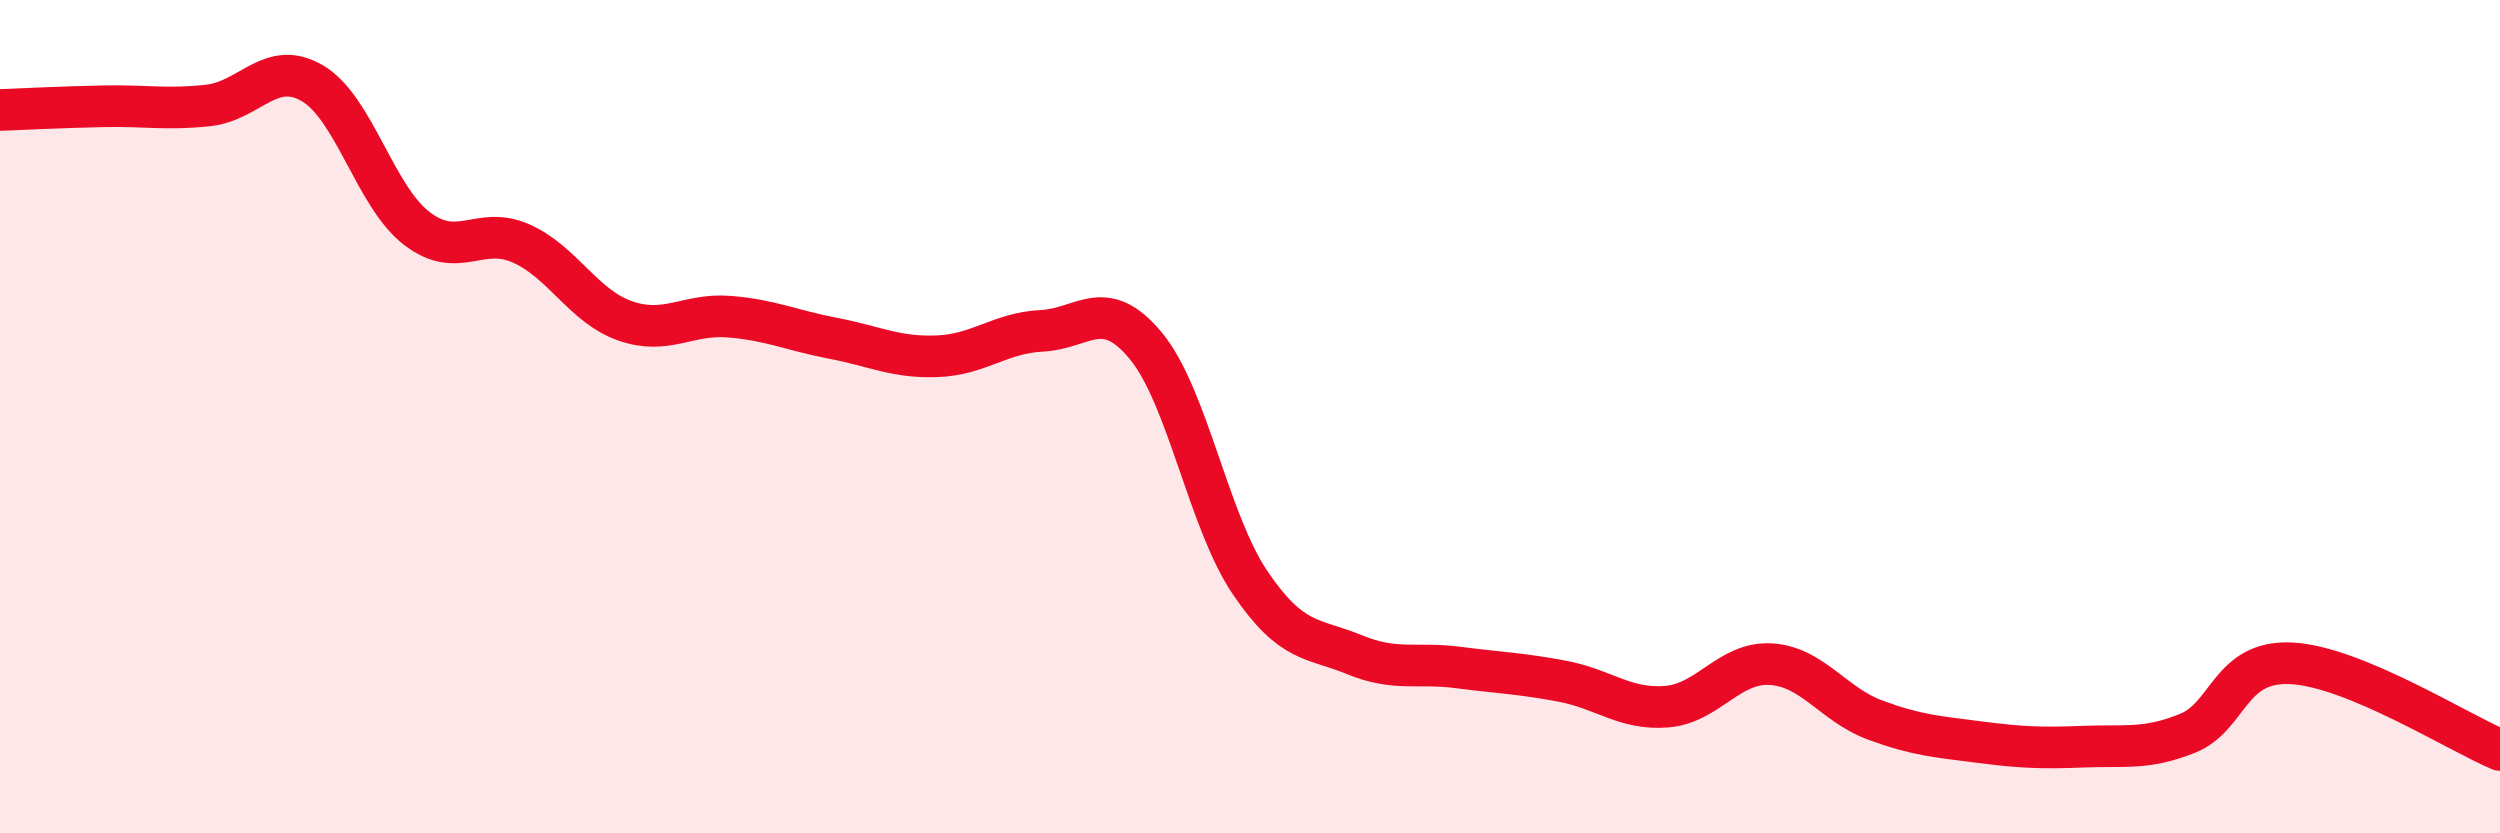 
    <svg width="60" height="20" viewBox="0 0 60 20" xmlns="http://www.w3.org/2000/svg">
      <path
        d="M 0,2.64 C 0.5,2.62 1.5,2.57 2.5,2.55 C 3.5,2.53 4,2.64 5,2.53 C 6,2.42 6.5,1.41 7.5,2 C 8.5,2.59 9,4.71 10,5.48 C 11,6.25 11.5,5.4 12.5,5.84 C 13.5,6.28 14,7.35 15,7.7 C 16,8.05 16.5,7.52 17.5,7.6 C 18.5,7.68 19,7.93 20,8.12 C 21,8.31 21.5,8.59 22.5,8.55 C 23.5,8.51 24,7.99 25,7.94 C 26,7.89 26.5,7.09 27.5,8.3 C 28.5,9.51 29,12.5 30,13.98 C 31,15.46 31.5,15.3 32.5,15.71 C 33.5,16.12 34,15.89 35,16.02 C 36,16.15 36.5,16.16 37.5,16.35 C 38.5,16.54 39,17.04 40,16.96 C 41,16.88 41.5,15.88 42.5,15.94 C 43.5,16 44,16.91 45,17.28 C 46,17.65 46.5,17.68 47.5,17.81 C 48.5,17.94 49,17.96 50,17.92 C 51,17.88 51.5,18 52.5,17.6 C 53.5,17.2 53.5,15.84 55,15.92 C 56.5,16 59,17.58 60,18L60 20L0 20Z"
        fill="#EB0A25"
        opacity="0.1"
        stroke-linecap="round"
        stroke-linejoin="round"
      />
      <path
        d="M 0,2.64 C 0.5,2.62 1.5,2.57 2.5,2.55 C 3.5,2.53 4,2.64 5,2.53 C 6,2.42 6.5,1.41 7.5,2 C 8.5,2.59 9,4.71 10,5.48 C 11,6.25 11.5,5.4 12.5,5.84 C 13.5,6.28 14,7.35 15,7.7 C 16,8.05 16.5,7.52 17.5,7.6 C 18.5,7.68 19,7.93 20,8.12 C 21,8.31 21.5,8.59 22.5,8.55 C 23.5,8.51 24,7.99 25,7.94 C 26,7.89 26.5,7.09 27.5,8.3 C 28.5,9.51 29,12.5 30,13.98 C 31,15.46 31.5,15.3 32.5,15.71 C 33.5,16.12 34,15.89 35,16.02 C 36,16.15 36.5,16.16 37.5,16.35 C 38.5,16.54 39,17.04 40,16.96 C 41,16.88 41.5,15.88 42.5,15.94 C 43.5,16 44,16.91 45,17.28 C 46,17.65 46.5,17.68 47.5,17.81 C 48.5,17.94 49,17.96 50,17.92 C 51,17.88 51.5,18 52.5,17.6 C 53.5,17.2 53.5,15.84 55,15.92 C 56.5,16 59,17.58 60,18"
        stroke="#EB0A25"
        stroke-width="1"
        fill="none"
        stroke-linecap="round"
        stroke-linejoin="round"
      />
    </svg>
  